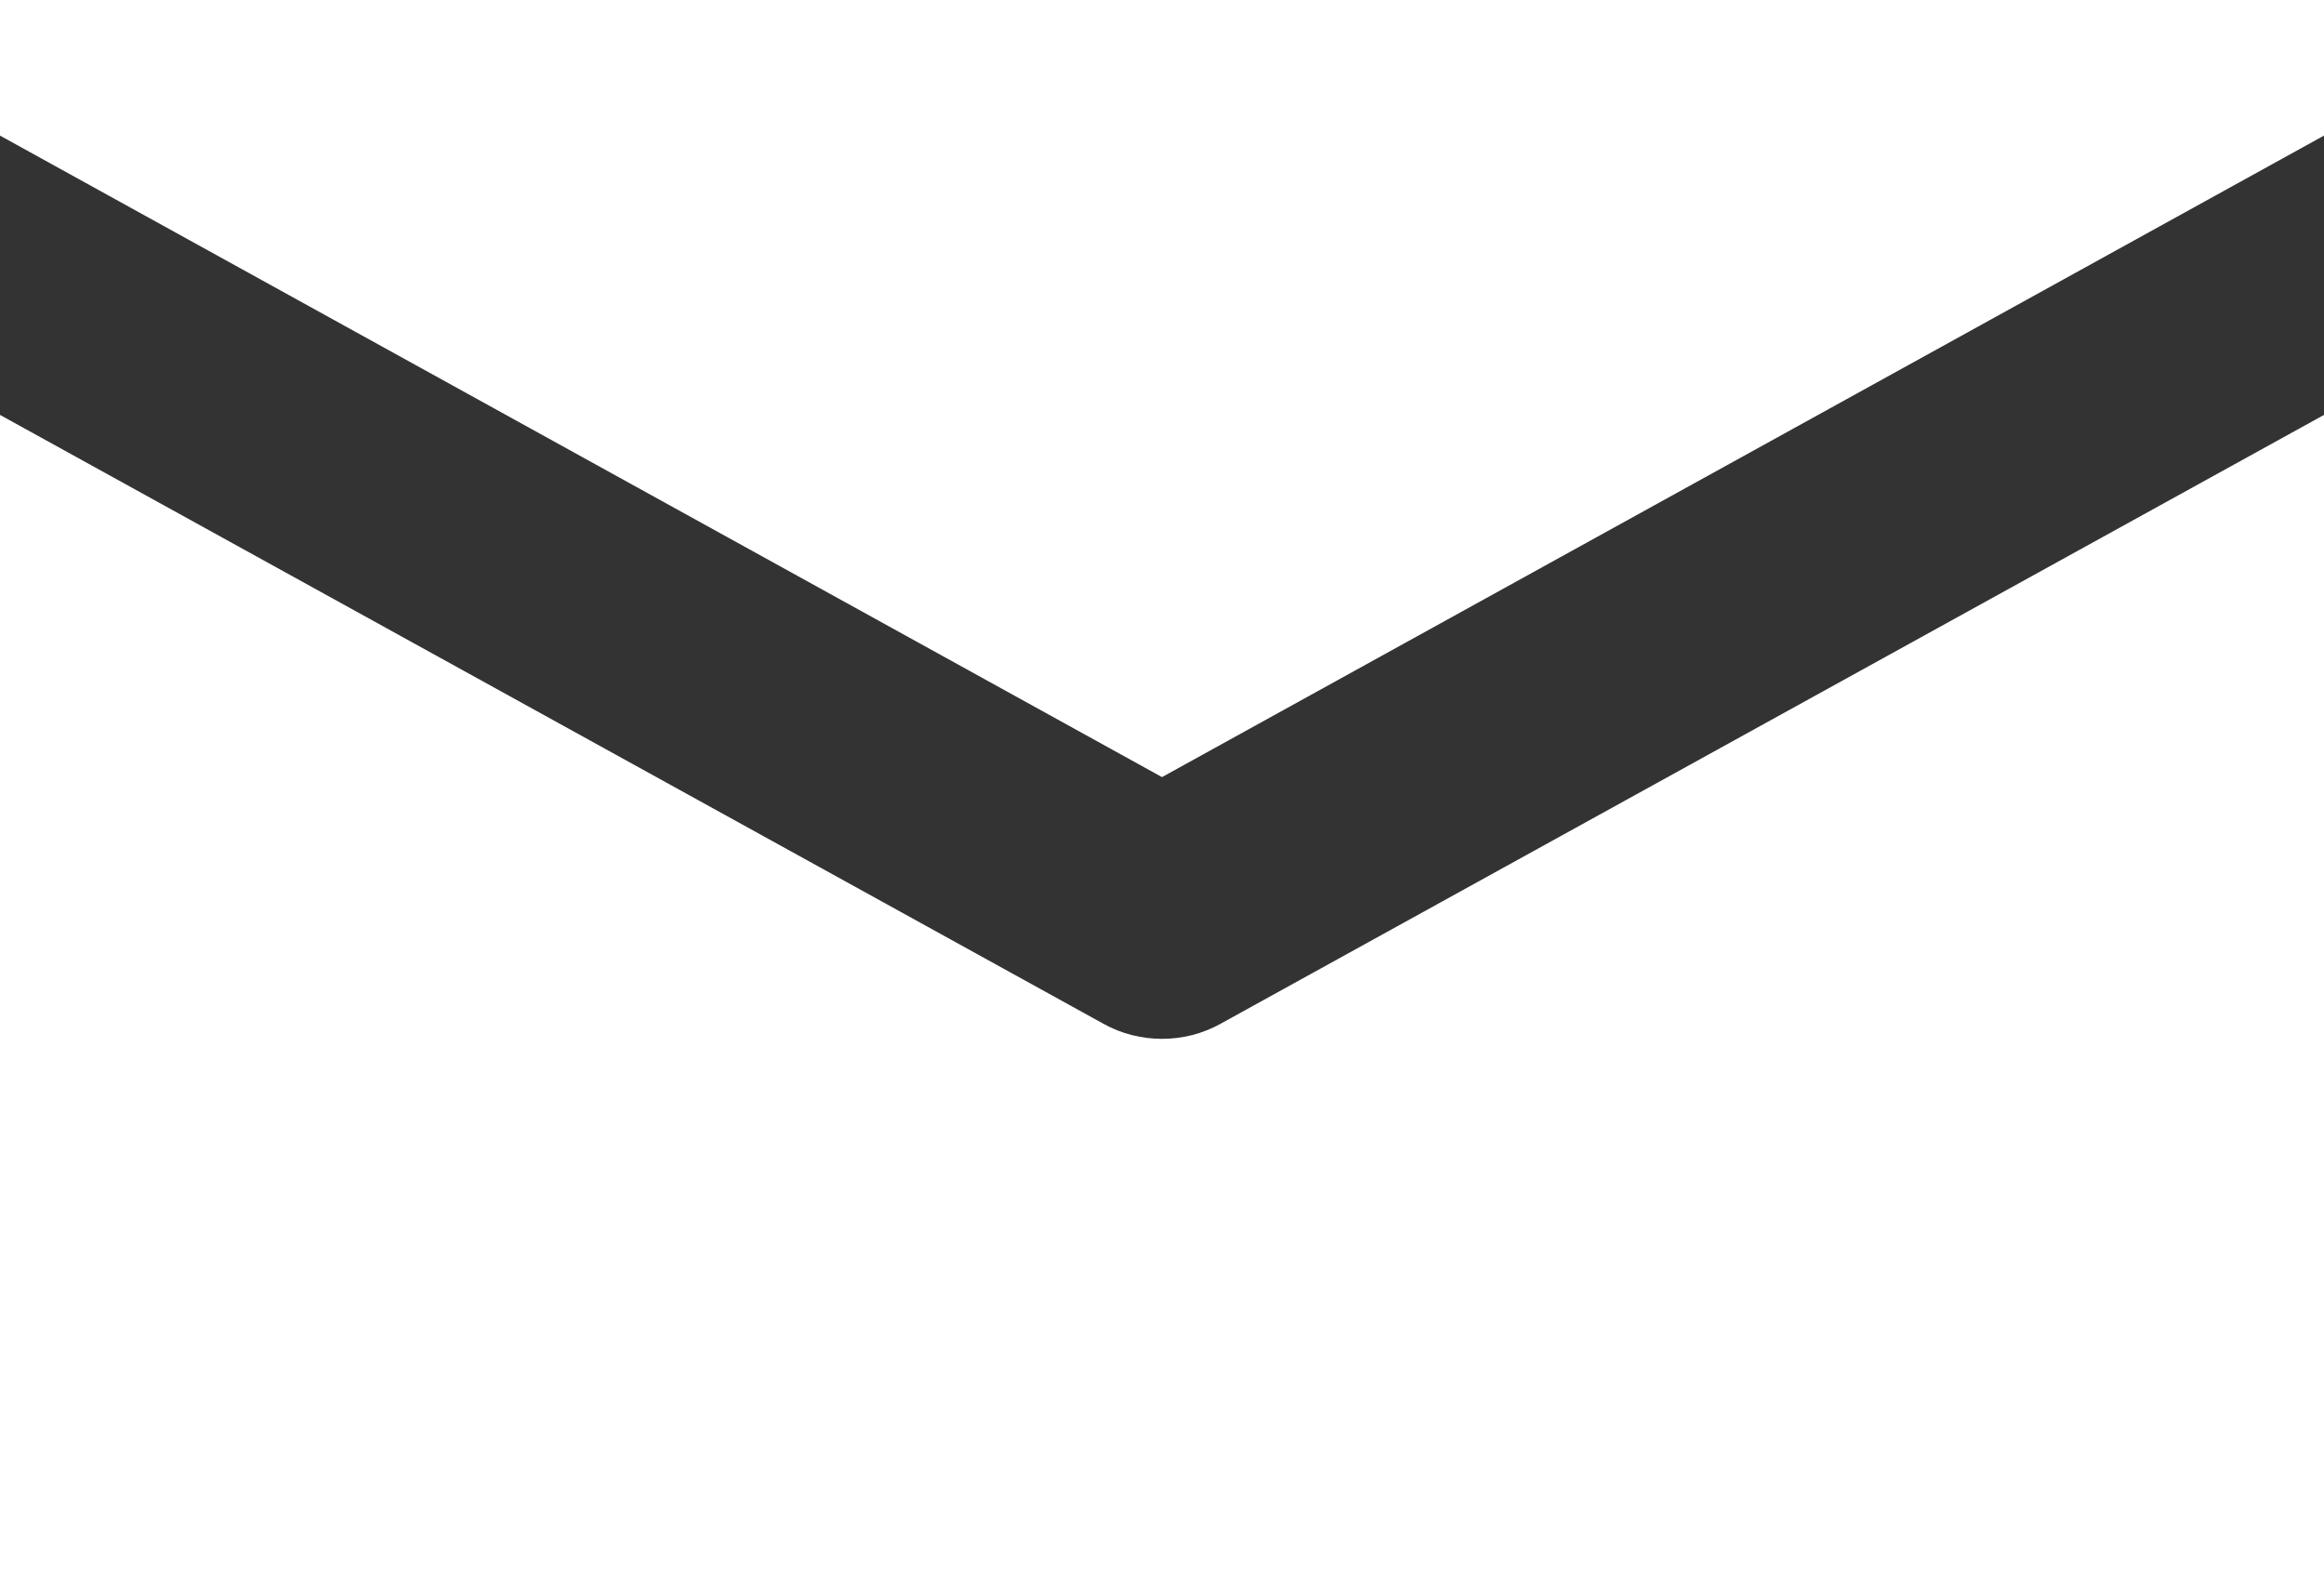 <?xml version="1.0" encoding="UTF-8"?><svg id="_レイヤー_2" xmlns="http://www.w3.org/2000/svg" viewBox="0 0 51.6 35.3"><rect x="0" y="0" width="51.6" height="35.3" fill="#333333" stroke="none"/><defs><style>.cls-1{fill:#fff;}</style></defs><g id="layout"><polygon class="cls-1" points="25.8 17.25 51.6 3.01 51.6 0 0 0 0 3.01 25.8 17.25"/><path class="cls-1" d="M27.11,22.72c-.41.23-.86.34-1.31.34s-.9-.11-1.31-.34L0,9.21v26.09h51.6V9.21l-24.49,13.51Z"/></g></svg>